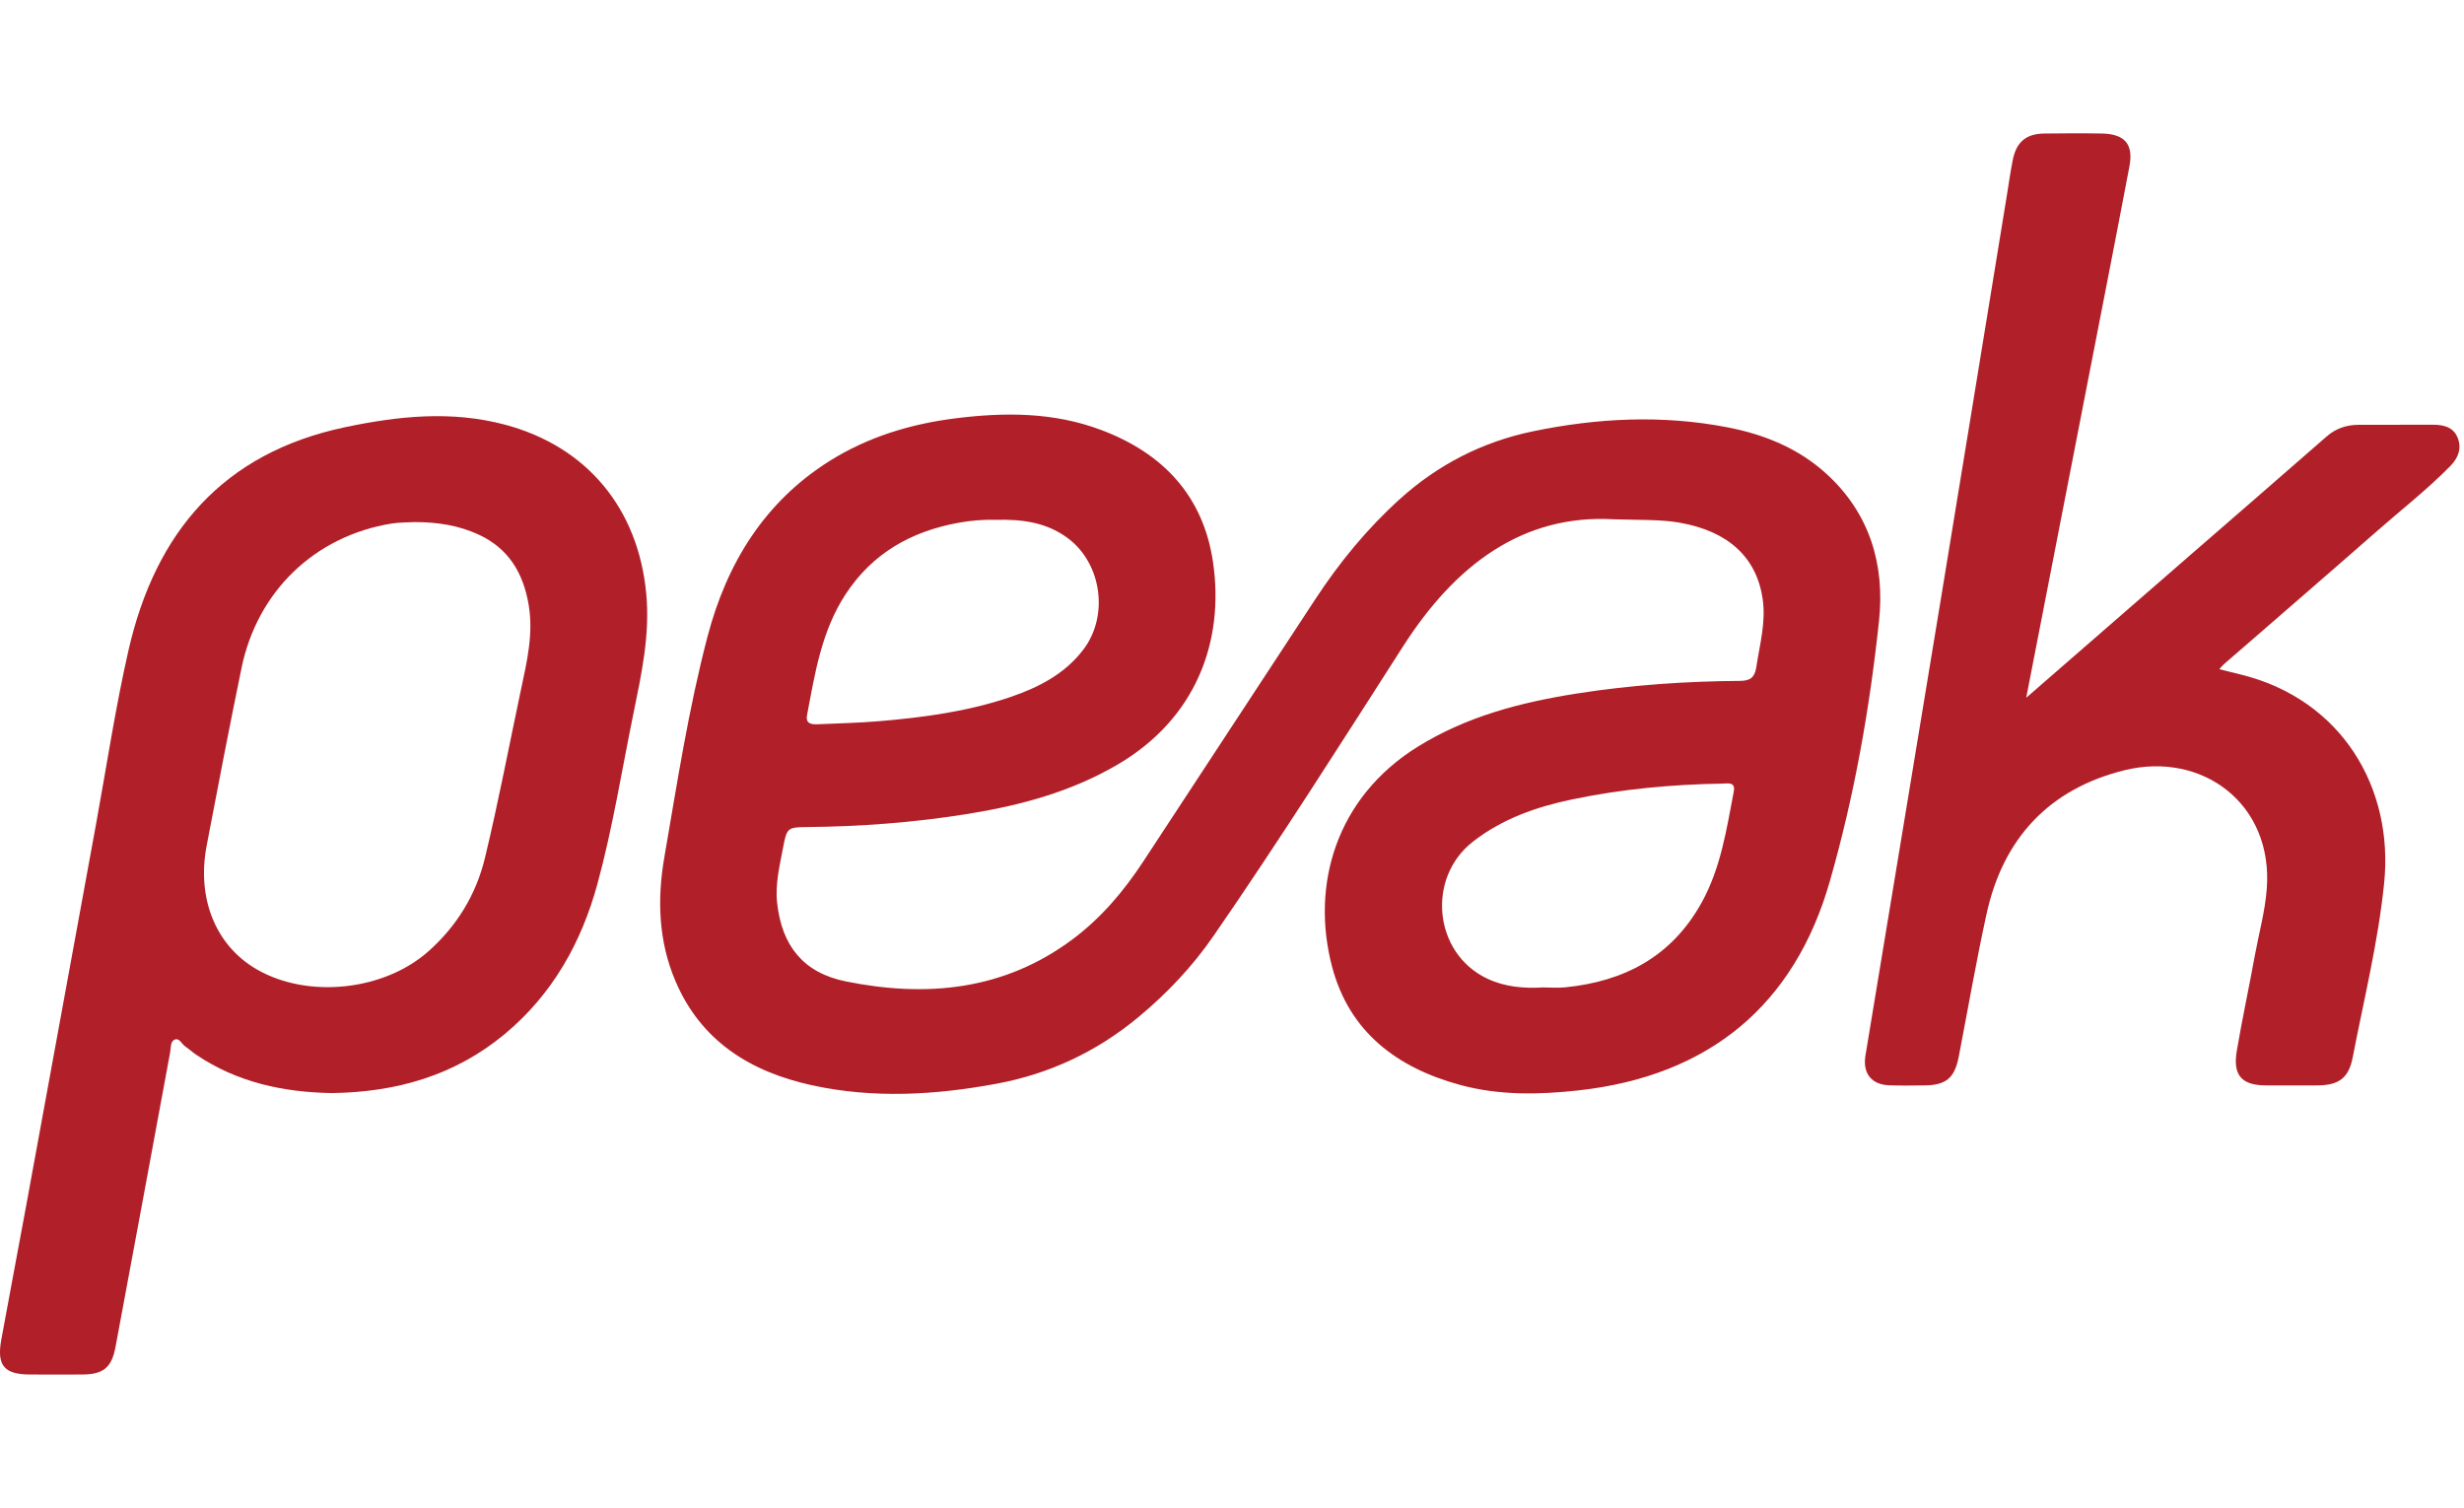 <?xml version="1.0" encoding="UTF-8"?> <svg xmlns="http://www.w3.org/2000/svg" width="67" height="41" viewBox="0 0 67 41" fill="none"><g clip-path="url(#clip0_3880_7393)"><path d="M43.887 14.12C41.397 13.976 39.566 15.371 38.159 17.564C36.465 20.206 34.785 22.859 33.002 25.443C32.429 26.274 31.737 27.008 30.957 27.655C29.824 28.596 28.536 29.201 27.096 29.468C25.426 29.777 23.745 29.875 22.073 29.508C20.41 29.144 19.059 28.314 18.363 26.668C17.907 25.593 17.866 24.456 18.063 23.318C18.411 21.306 18.72 19.283 19.239 17.307C19.761 15.321 20.781 13.656 22.547 12.541C23.598 11.879 24.764 11.527 25.985 11.374C27.32 11.207 28.646 11.206 29.931 11.687C31.614 12.316 32.721 13.476 32.985 15.293C33.296 17.435 32.527 19.532 30.4 20.783C29.127 21.532 27.737 21.903 26.3 22.134C24.847 22.367 23.384 22.476 21.913 22.489C21.422 22.493 21.392 22.523 21.298 23.023C21.203 23.529 21.074 24.036 21.132 24.556C21.26 25.708 21.835 26.451 23.002 26.686C25.188 27.127 27.294 26.934 29.159 25.545C29.938 24.965 30.558 24.232 31.089 23.422C32.648 21.047 34.205 18.67 35.764 16.295C36.42 15.294 37.174 14.375 38.062 13.572C39.102 12.632 40.31 12.013 41.678 11.729C43.435 11.364 45.202 11.277 46.971 11.619C47.968 11.811 48.895 12.184 49.664 12.884C50.843 13.959 51.255 15.354 51.094 16.878C50.84 19.276 50.418 21.659 49.753 23.973C48.79 27.33 46.476 29.258 42.915 29.65C41.845 29.767 40.775 29.788 39.724 29.506C38.002 29.044 36.688 28.07 36.219 26.277C35.639 24.062 36.331 21.687 38.544 20.308C39.88 19.476 41.363 19.095 42.892 18.855C44.358 18.626 45.834 18.524 47.316 18.514C47.603 18.512 47.715 18.413 47.758 18.131C47.852 17.519 48.021 16.914 47.93 16.288C47.765 15.15 46.987 14.446 45.688 14.215C45.167 14.122 44.644 14.143 43.887 14.121V14.12ZM41.973 26.85C42.167 26.85 42.362 26.866 42.554 26.847C44.157 26.688 45.447 26.019 46.264 24.553C46.79 23.609 46.945 22.564 47.143 21.528C47.197 21.25 46.986 21.305 46.838 21.307C45.458 21.329 44.086 21.456 42.734 21.74C41.768 21.943 40.852 22.263 40.052 22.885C38.782 23.874 38.983 25.919 40.437 26.608C40.923 26.839 41.444 26.881 41.973 26.848L41.973 26.85ZM27.063 14.135C26.755 14.125 26.403 14.152 26.055 14.216C24.776 14.451 23.725 15.041 22.994 16.157C22.339 17.157 22.16 18.306 21.945 19.445C21.899 19.689 22.075 19.7 22.246 19.693C22.803 19.668 23.362 19.656 23.917 19.609C25.122 19.506 26.319 19.346 27.471 18.954C28.235 18.694 28.945 18.334 29.454 17.668C30.153 16.755 29.963 15.339 29.052 14.646C28.474 14.207 27.806 14.114 27.063 14.135Z" fill="#B12029"></path><path d="M9.019 29.722C7.712 29.699 6.457 29.436 5.338 28.681C5.234 28.611 5.141 28.525 5.037 28.454C4.939 28.388 4.876 28.207 4.741 28.272C4.63 28.326 4.649 28.495 4.626 28.618C4.131 31.291 3.639 33.965 3.139 36.636C3.035 37.19 2.8 37.371 2.244 37.374C1.766 37.377 1.288 37.375 0.809 37.374C0.113 37.372 -0.092 37.127 0.035 36.428C0.253 35.232 0.481 34.038 0.701 32.843C1.336 29.379 1.969 25.914 2.604 22.451C2.895 20.86 3.135 19.257 3.494 17.681C4.225 14.474 6.064 12.318 9.371 11.619C10.823 11.312 12.272 11.159 13.731 11.547C15.966 12.144 17.355 13.83 17.573 16.146C17.678 17.266 17.441 18.339 17.221 19.417C16.906 20.956 16.66 22.511 16.247 24.028C15.81 25.634 15.02 27.039 13.726 28.116C12.364 29.248 10.771 29.699 9.018 29.722H9.019ZM11.294 14.195C11.078 14.207 10.859 14.202 10.647 14.236C8.562 14.574 6.997 16.074 6.567 18.166C6.237 19.773 5.925 21.384 5.619 22.996C5.344 24.442 5.873 25.722 6.989 26.362C8.378 27.16 10.433 26.939 11.639 25.876C12.42 25.187 12.945 24.328 13.186 23.329C13.552 21.813 13.842 20.279 14.166 18.753C14.328 17.99 14.51 17.233 14.374 16.439C14.227 15.58 13.831 14.917 13.023 14.54C12.472 14.283 11.893 14.198 11.293 14.196L11.294 14.195Z" fill="#B12029"></path><path d="M55.099 18.97C56.551 17.707 57.938 16.5 59.325 15.294C60.637 14.154 61.951 13.017 63.259 11.873C63.515 11.648 63.806 11.552 64.135 11.551C64.808 11.548 65.48 11.549 66.153 11.549C66.428 11.549 66.692 11.602 66.817 11.878C66.949 12.173 66.85 12.445 66.634 12.666C66.009 13.304 65.303 13.853 64.634 14.441C63.25 15.655 61.857 16.857 60.468 18.064C60.434 18.093 60.407 18.13 60.346 18.196C60.576 18.253 60.778 18.302 60.98 18.354C63.68 19.043 65.091 21.424 64.829 24.01C64.667 25.61 64.279 27.174 63.974 28.751C63.864 29.32 63.59 29.511 63.008 29.513C62.541 29.515 62.073 29.516 61.606 29.513C60.956 29.51 60.71 29.237 60.821 28.58C60.968 27.709 61.156 26.844 61.314 25.975C61.424 25.377 61.588 24.79 61.636 24.181C61.822 21.854 59.88 20.419 57.762 20.945C55.725 21.45 54.47 22.788 54.017 24.852C53.735 26.14 53.511 27.441 53.261 28.736C53.148 29.315 52.913 29.51 52.321 29.513C52.002 29.515 51.682 29.523 51.364 29.51C50.887 29.491 50.645 29.182 50.724 28.705C51.41 24.55 52.1 20.396 52.783 16.241C53.385 12.584 53.979 8.925 54.577 5.267C54.627 4.962 54.669 4.654 54.73 4.35C54.827 3.862 55.093 3.637 55.584 3.631C56.108 3.624 56.633 3.621 57.157 3.631C57.775 3.643 58.018 3.921 57.902 4.527C57.491 6.691 57.066 8.854 56.645 11.016C56.135 13.639 55.624 16.261 55.097 18.968L55.099 18.97Z" fill="#B12029"></path></g><defs><clipPath id="clip0_3880_7393"><rect width="66.876" height="40" fill="white" transform="translate(0 0.5)"></rect></clipPath></defs></svg> 